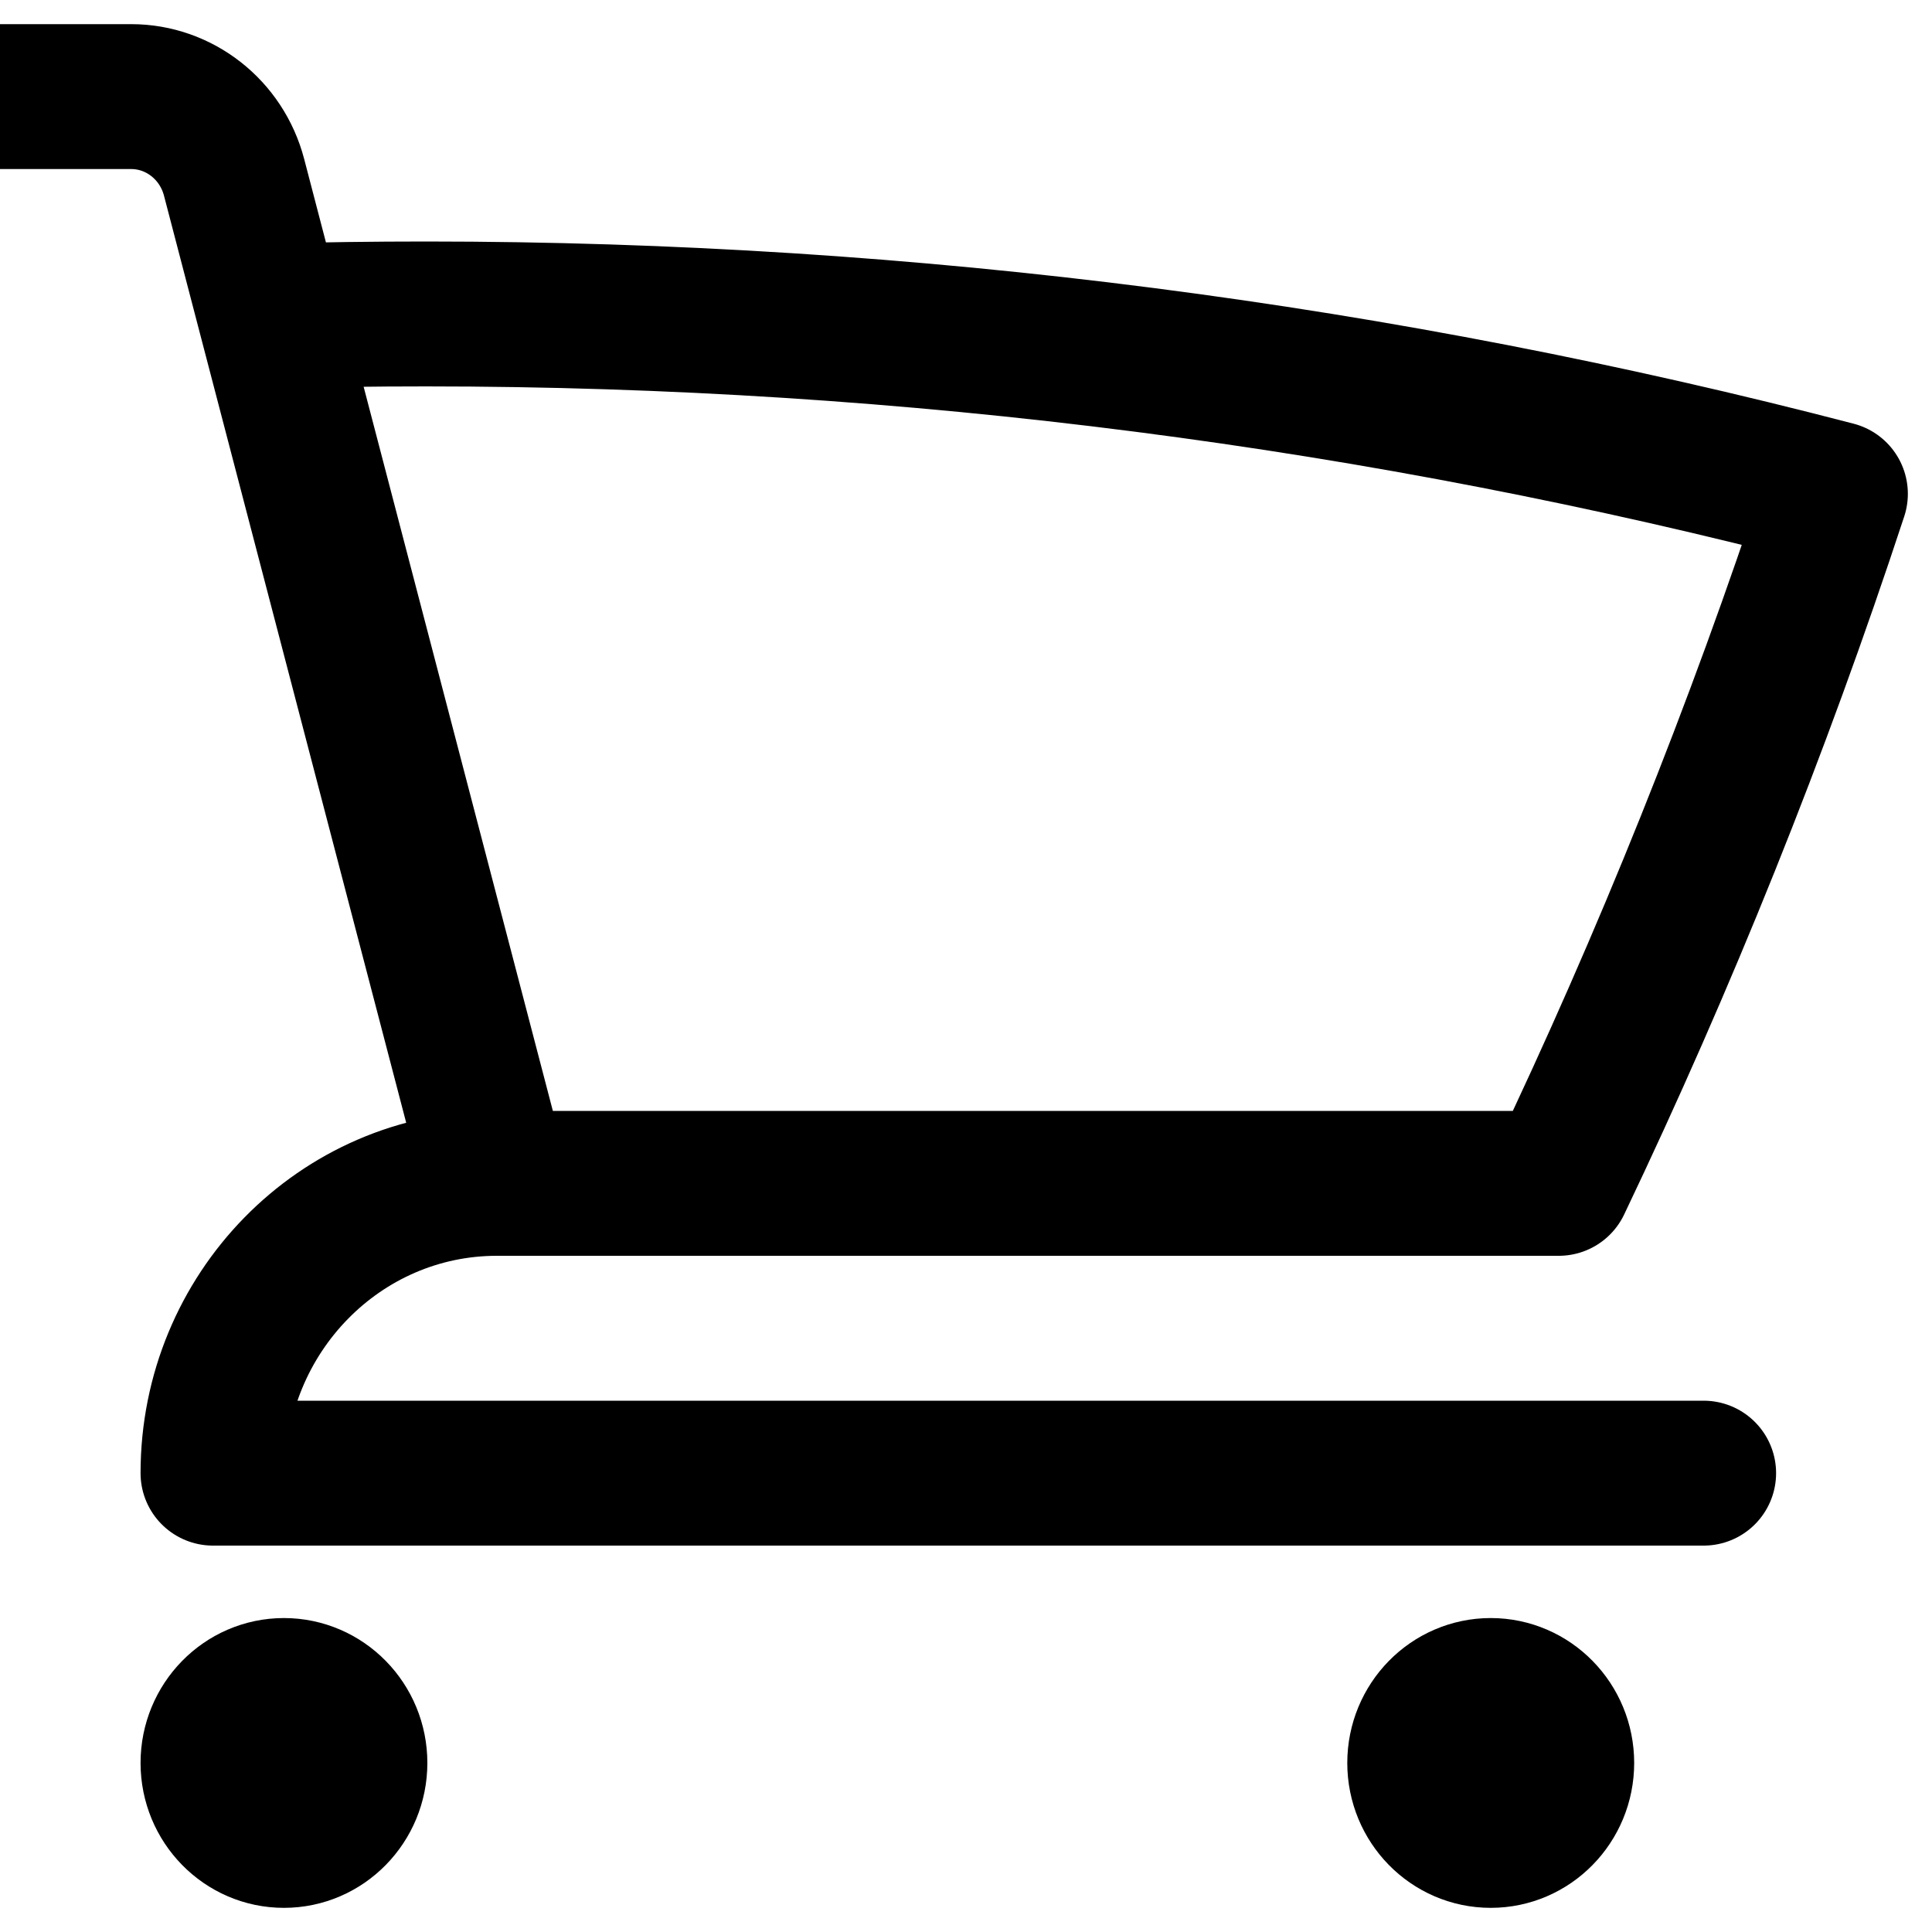 <svg id="cart" width="20" height="20" viewBox="0 0 20 20" fill="none" xmlns="http://www.w3.org/2000/svg">
<g id="icn/20/shopping-cart" clip-path="url(#clip0_2505_32526)">
<path id="Vector" d="M0 1H1.358C1.857 1 2.294 1.343 2.423 1.835L2.798 3.272M5.144 12.25C3.521 12.25 2.205 13.593 2.205 15.25H17.636M5.144 12.25H16.136C17.234 9.949 18.193 7.566 19 5.112C14.335 3.896 9.446 3.25 4.409 3.25C3.87 3.25 3.333 3.257 2.798 3.272M5.144 12.25L2.798 3.272M3.674 18.25C3.674 18.664 3.345 19 2.939 19C2.534 19 2.205 18.664 2.205 18.25C2.205 17.836 2.534 17.5 2.939 17.5C3.345 17.5 3.674 17.836 3.674 18.25ZM16.167 18.25C16.167 18.664 15.838 19 15.432 19C15.026 19 14.697 18.664 14.697 18.25C14.697 17.836 15.026 17.5 15.432 17.5C15.838 17.5 16.167 17.836 16.167 18.25Z" stroke="currentColor" stroke-width="1.5" stroke-linecap="round" stroke-linejoin="round"/>
</g>
<defs>
<clipPath id="clip0_2505_32526">
<rect width="20" height="20" fill="white"/>
</clipPath>
</defs>
</svg>
